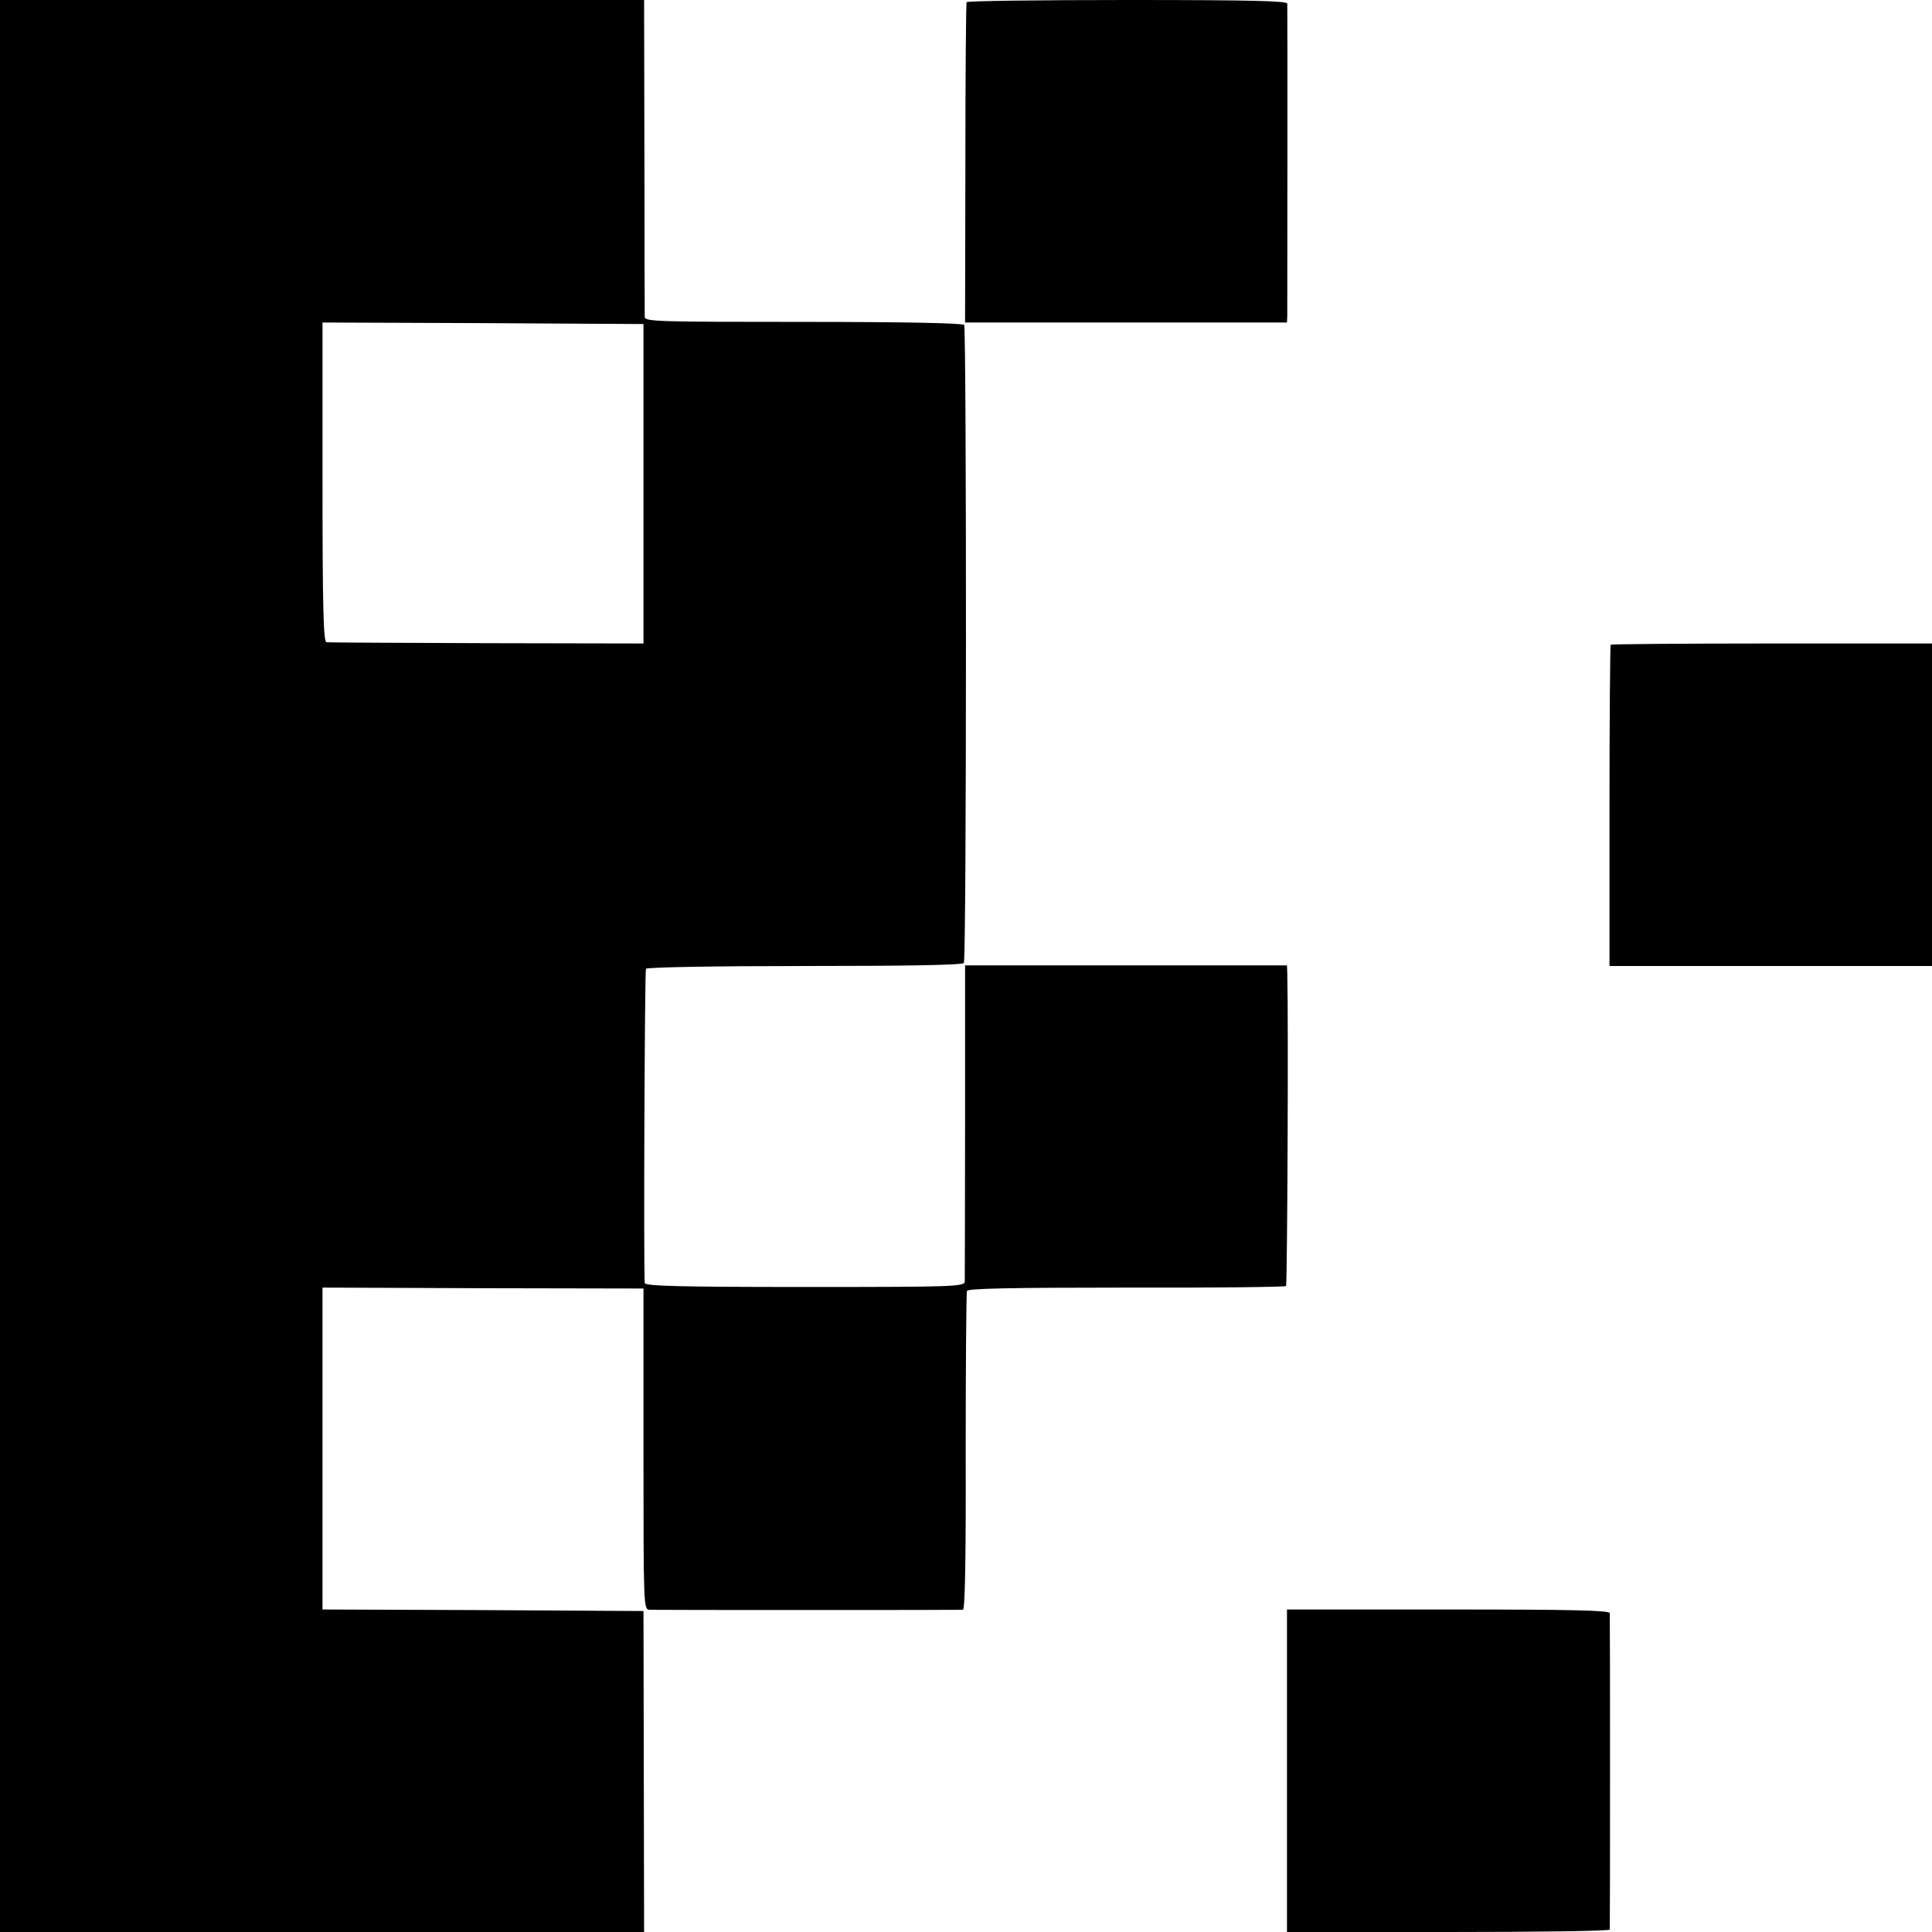 <?xml version="1.0" standalone="no"?>
<!DOCTYPE svg PUBLIC "-//W3C//DTD SVG 20010904//EN"
 "http://www.w3.org/TR/2001/REC-SVG-20010904/DTD/svg10.dtd">
<svg version="1.0" xmlns="http://www.w3.org/2000/svg"
 width="629pt" height="629pt" viewBox="0 0 629 629"
 preserveAspectRatio="xMidYMid meet">
<g transform="translate(0,629) scale(0.1,-0.1)"
fill="#000000" stroke="none">
<path d="M0 3145 l0 -3145 1049 0 1048 0 -1 523 -1 522 -522 3 -523 2 0 524 0
524 523 -2 522 -1 0 -522 c0 -516 0 -523 20 -524 26 -1 1007 -1 1020 0 7 1 10
177 9 514 0 281 2 517 4 524 2 8 137 11 518 11 283 -1 517 2 521 5 4 5 8 858
4 1018 l-1 26 -524 0 -524 0 0 -506 c0 -278 -1 -514 -1 -523 -1 -17 -33 -18
-521 -18 -409 0 -520 3 -521 13 -4 69 0 1017 4 1023 3 5 232 9 517 9 334 0
514 3 518 10 9 13 9 2063 1 2077 -4 6 -188 10 -523 10 -475 0 -516 1 -517 16
0 9 -1 245 -1 525 l-1 507 -1048 0 -1049 0 0 -3145z m2095 1570 l0 -520 -510
1 c-280 1 -516 2 -522 3 -10 1 -13 112 -13 521 l0 520 522 -2 523 -3 0 -520z"/>
<path d="M3147 6283 c-2 -5 -4 -241 -4 -525 l-1 -518 524 0 524 0 1 23 c0 37
1 1001 0 1015 -1 9 -112 12 -520 12 -286 0 -522 -3 -524 -7z"/>
<path d="M5244 4191 c-2 -2 -4 -239 -4 -525 l0 -521 525 0 525 0 0 525 0 525
-521 0 c-286 0 -523 -2 -525 -4z"/>
<path d="M4190 525 l0 -525 525 0 c289 0 525 3 526 8 1 9 1 1013 0 1030 -1 9
-113 12 -526 12 l-525 0 0 -525z"/>
</g>
</svg>
